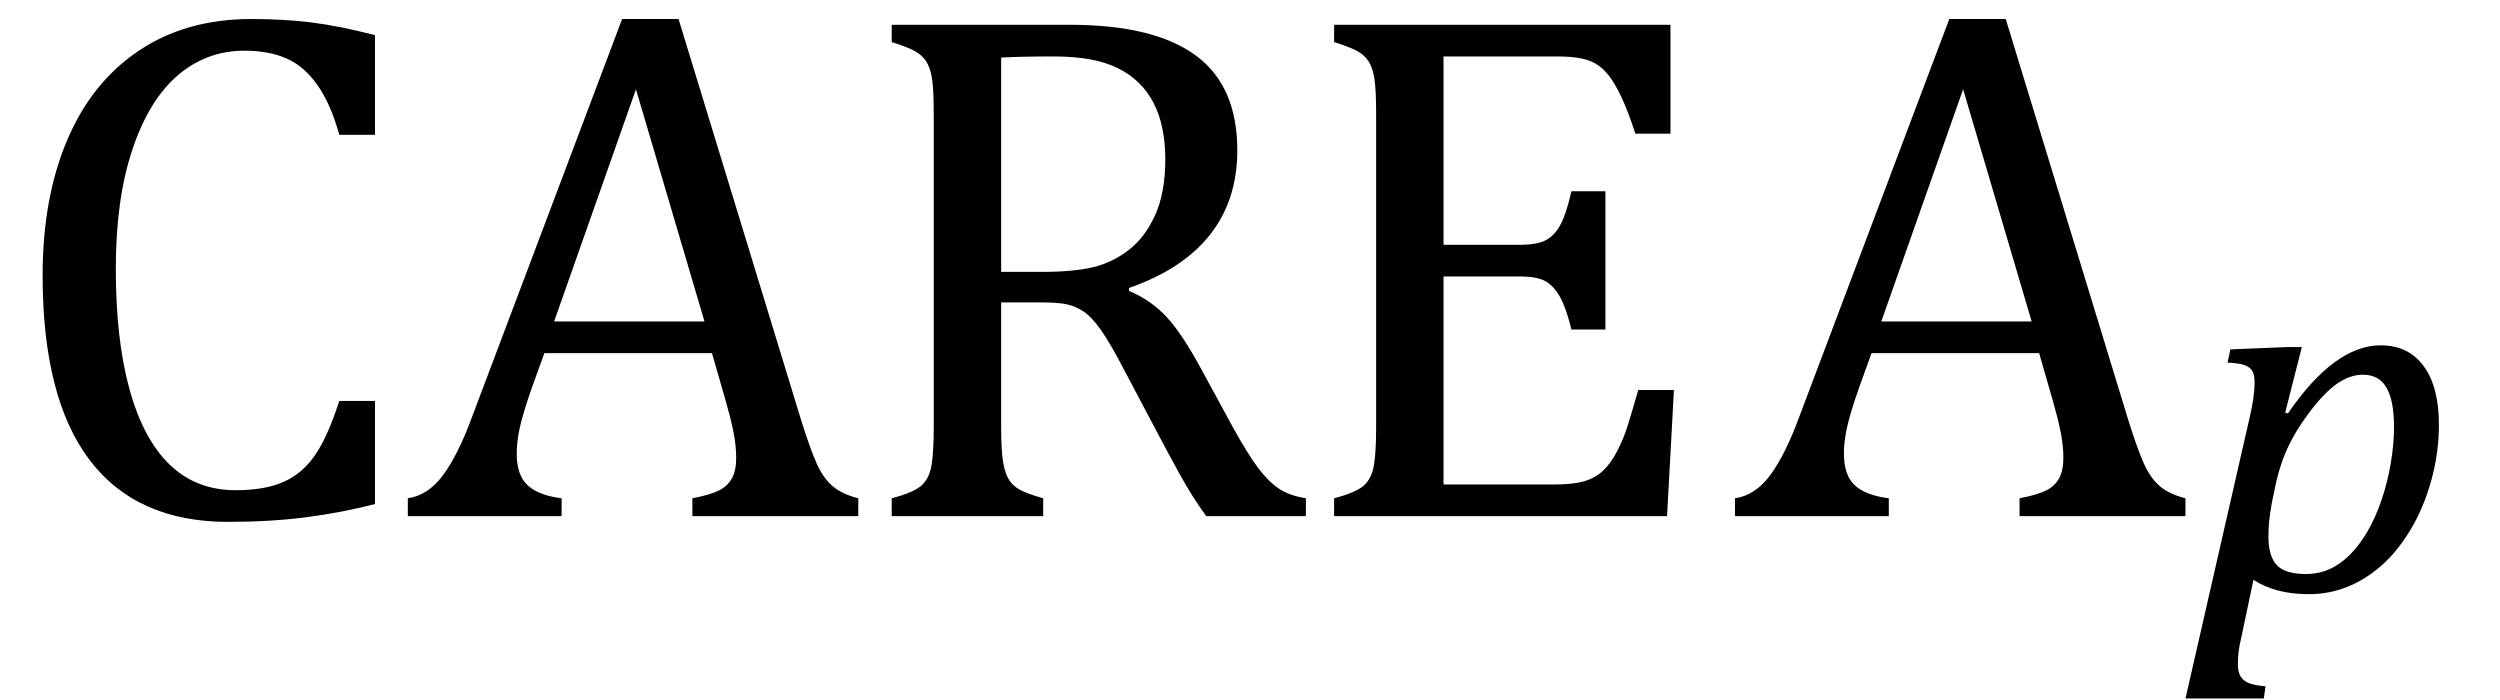 <?xml version="1.0" encoding="UTF-8" standalone="no"?><svg xmlns="http://www.w3.org/2000/svg" xmlns:xlink="http://www.w3.org/1999/xlink" stroke-dasharray="none" shape-rendering="auto" font-family="'Dialog'" width="67.813" text-rendering="auto" fill-opacity="1" contentScriptType="text/ecmascript" color-interpolation="auto" color-rendering="auto" preserveAspectRatio="xMidYMid meet" font-size="12" fill="black" stroke="black" image-rendering="auto" stroke-miterlimit="10" zoomAndPan="magnify" version="1.0" stroke-linecap="square" stroke-linejoin="miter" contentStyleType="text/css" font-style="normal" height="19" stroke-width="1" stroke-dashoffset="0" font-weight="normal" stroke-opacity="1" y="-5"><!--Converted from MathML using JEuclid--><defs id="genericDefs"/><g><g text-rendering="optimizeLegibility" transform="translate(0,14)" color-rendering="optimizeQuality" color-interpolation="linearRGB" image-rendering="optimizeQuality"><path d="M10.172 -13.047 L10.172 -10.344 L9.203 -10.344 Q8.969 -11.188 8.609 -11.695 Q8.25 -12.203 7.773 -12.414 Q7.297 -12.625 6.625 -12.625 Q5.609 -12.625 4.828 -11.961 Q4.047 -11.297 3.594 -9.953 Q3.141 -8.609 3.141 -6.703 Q3.141 -4.781 3.516 -3.43 Q3.891 -2.078 4.609 -1.391 Q5.328 -0.703 6.391 -0.703 Q7.188 -0.703 7.695 -0.93 Q8.203 -1.156 8.547 -1.656 Q8.891 -2.156 9.203 -3.125 L10.172 -3.125 L10.172 -0.328 Q9.266 -0.094 8.297 0.031 Q7.328 0.156 6.188 0.156 Q3.703 0.156 2.43 -1.523 Q1.156 -3.203 1.156 -6.531 Q1.156 -8.625 1.82 -10.195 Q2.484 -11.766 3.766 -12.625 Q5.047 -13.484 6.812 -13.484 Q7.703 -13.484 8.453 -13.391 Q9.203 -13.297 10.172 -13.047 ZM18.781 0 L18.781 -0.484 Q19.266 -0.578 19.5 -0.695 Q19.734 -0.812 19.852 -1.023 Q19.969 -1.234 19.969 -1.578 Q19.969 -1.922 19.891 -2.305 Q19.812 -2.688 19.672 -3.172 L19.312 -4.422 L14.766 -4.422 L14.422 -3.469 Q14.172 -2.75 14.094 -2.375 Q14.016 -2 14.016 -1.703 Q14.016 -1.109 14.312 -0.836 Q14.609 -0.562 15.234 -0.484 L15.234 0 L11.062 0 L11.062 -0.484 Q11.609 -0.562 12.016 -1.109 Q12.422 -1.656 12.797 -2.672 L16.875 -13.484 L18.406 -13.484 L21.734 -2.594 Q21.969 -1.844 22.148 -1.438 Q22.328 -1.031 22.586 -0.812 Q22.844 -0.594 23.281 -0.484 L23.281 0 L18.781 0 ZM15.031 -5.281 L19.109 -5.281 L17.25 -11.578 L15.031 -5.281 ZM27.156 -5.797 L27.156 -2.469 Q27.156 -1.766 27.211 -1.453 Q27.266 -1.141 27.375 -0.977 Q27.484 -0.812 27.672 -0.711 Q27.859 -0.609 28.297 -0.484 L28.297 0 L24.188 0 L24.188 -0.484 Q24.781 -0.641 24.992 -0.828 Q25.203 -1.016 25.266 -1.367 Q25.328 -1.719 25.328 -2.438 L25.328 -10.891 Q25.328 -11.562 25.281 -11.867 Q25.234 -12.172 25.117 -12.344 Q25 -12.516 24.812 -12.617 Q24.625 -12.719 24.188 -12.859 L24.188 -13.328 L29.016 -13.328 Q31.297 -13.328 32.43 -12.5 Q33.562 -11.672 33.562 -9.922 Q33.562 -8.578 32.828 -7.641 Q32.094 -6.703 30.625 -6.188 L30.625 -6.109 Q31.219 -5.859 31.641 -5.406 Q32.062 -4.953 32.578 -4 L33.453 -2.391 Q33.844 -1.688 34.117 -1.32 Q34.391 -0.953 34.672 -0.758 Q34.953 -0.562 35.422 -0.484 L35.422 0 L32.719 0 Q32.344 -0.516 32.016 -1.109 Q31.688 -1.703 31.359 -2.328 L30.5 -3.953 Q30.109 -4.703 29.859 -5.055 Q29.609 -5.406 29.398 -5.547 Q29.188 -5.688 28.953 -5.742 Q28.719 -5.797 28.234 -5.797 L27.156 -5.797 ZM27.156 -12.438 L27.156 -6.625 L28.266 -6.625 Q29.109 -6.625 29.641 -6.75 Q30.172 -6.875 30.617 -7.219 Q31.062 -7.562 31.336 -8.172 Q31.609 -8.781 31.609 -9.672 Q31.609 -10.594 31.289 -11.211 Q30.969 -11.828 30.328 -12.148 Q29.688 -12.469 28.594 -12.469 Q27.703 -12.469 27.156 -12.438 ZM45.312 -13.328 L45.312 -10.375 L44.359 -10.375 Q44.203 -10.859 44.047 -11.219 Q43.891 -11.578 43.727 -11.828 Q43.562 -12.078 43.367 -12.219 Q43.172 -12.359 42.898 -12.414 Q42.625 -12.469 42.234 -12.469 L39.156 -12.469 L39.156 -7.359 L41.234 -7.359 Q41.672 -7.359 41.914 -7.477 Q42.156 -7.594 42.32 -7.891 Q42.484 -8.188 42.625 -8.812 L43.547 -8.812 L43.547 -5.062 L42.625 -5.062 Q42.484 -5.641 42.32 -5.938 Q42.156 -6.234 41.93 -6.367 Q41.703 -6.5 41.234 -6.5 L39.156 -6.5 L39.156 -0.859 L42.188 -0.859 Q42.672 -0.859 42.969 -0.945 Q43.266 -1.031 43.477 -1.227 Q43.688 -1.422 43.859 -1.75 Q44.031 -2.078 44.141 -2.422 Q44.25 -2.766 44.438 -3.422 L45.406 -3.422 L45.219 0 L36.188 0 L36.188 -0.484 Q36.781 -0.641 36.992 -0.828 Q37.203 -1.016 37.266 -1.367 Q37.328 -1.719 37.328 -2.438 L37.328 -10.891 Q37.328 -11.562 37.281 -11.867 Q37.234 -12.172 37.117 -12.344 Q37 -12.516 36.812 -12.617 Q36.625 -12.719 36.188 -12.859 L36.188 -13.328 L45.312 -13.328 ZM54.781 0 L54.781 -0.484 Q55.266 -0.578 55.5 -0.695 Q55.734 -0.812 55.852 -1.023 Q55.969 -1.234 55.969 -1.578 Q55.969 -1.922 55.891 -2.305 Q55.812 -2.688 55.672 -3.172 L55.312 -4.422 L50.766 -4.422 L50.422 -3.469 Q50.172 -2.75 50.094 -2.375 Q50.016 -2 50.016 -1.703 Q50.016 -1.109 50.312 -0.836 Q50.609 -0.562 51.234 -0.484 L51.234 0 L47.062 0 L47.062 -0.484 Q47.609 -0.562 48.016 -1.109 Q48.422 -1.656 48.797 -2.672 L52.875 -13.484 L54.406 -13.484 L57.734 -2.594 Q57.969 -1.844 58.148 -1.438 Q58.328 -1.031 58.586 -0.812 Q58.844 -0.594 59.281 -0.484 L59.281 0 L54.781 0 ZM51.031 -5.281 L55.109 -5.281 L53.25 -11.578 L51.031 -5.281 Z" stroke="none"/></g><g text-rendering="optimizeLegibility" transform="translate(59.344,16.008)" color-rendering="optimizeQuality" color-interpolation="linearRGB" image-rendering="optimizeQuality"><path d="M1.469 1.203 Q1.391 1.531 1.375 1.711 Q1.359 1.891 1.359 2.016 Q1.359 2.219 1.43 2.336 Q1.5 2.453 1.641 2.516 Q1.781 2.578 2.109 2.609 L2.062 2.938 L-0.062 2.938 L1.672 -4.656 Q1.812 -5.234 1.812 -5.641 Q1.812 -5.844 1.75 -5.945 Q1.688 -6.047 1.547 -6.102 Q1.406 -6.156 1.078 -6.172 L1.156 -6.531 L2.703 -6.594 L3.094 -6.594 L2.641 -4.812 L2.719 -4.797 Q3.984 -6.641 5.234 -6.641 Q5.984 -6.641 6.398 -6.078 Q6.812 -5.516 6.812 -4.484 Q6.812 -3.734 6.609 -2.992 Q6.406 -2.25 6.047 -1.648 Q5.688 -1.047 5.25 -0.664 Q4.812 -0.281 4.32 -0.086 Q3.828 0.109 3.281 0.109 Q2.375 0.109 1.781 -0.281 L1.469 1.203 ZM2.281 -2.375 Q2.219 -2.016 2.203 -1.828 Q2.188 -1.641 2.188 -1.453 Q2.188 -0.922 2.414 -0.68 Q2.641 -0.438 3.203 -0.438 Q3.547 -0.438 3.844 -0.57 Q4.141 -0.703 4.398 -0.961 Q4.656 -1.219 4.875 -1.594 Q5.094 -1.969 5.258 -2.453 Q5.422 -2.938 5.508 -3.453 Q5.594 -3.969 5.594 -4.422 Q5.594 -5.141 5.391 -5.492 Q5.188 -5.844 4.75 -5.844 Q4.406 -5.844 4.062 -5.609 Q3.719 -5.375 3.32 -4.852 Q2.922 -4.328 2.695 -3.828 Q2.469 -3.328 2.344 -2.672 L2.281 -2.375 Z" stroke="none"/></g></g></svg>